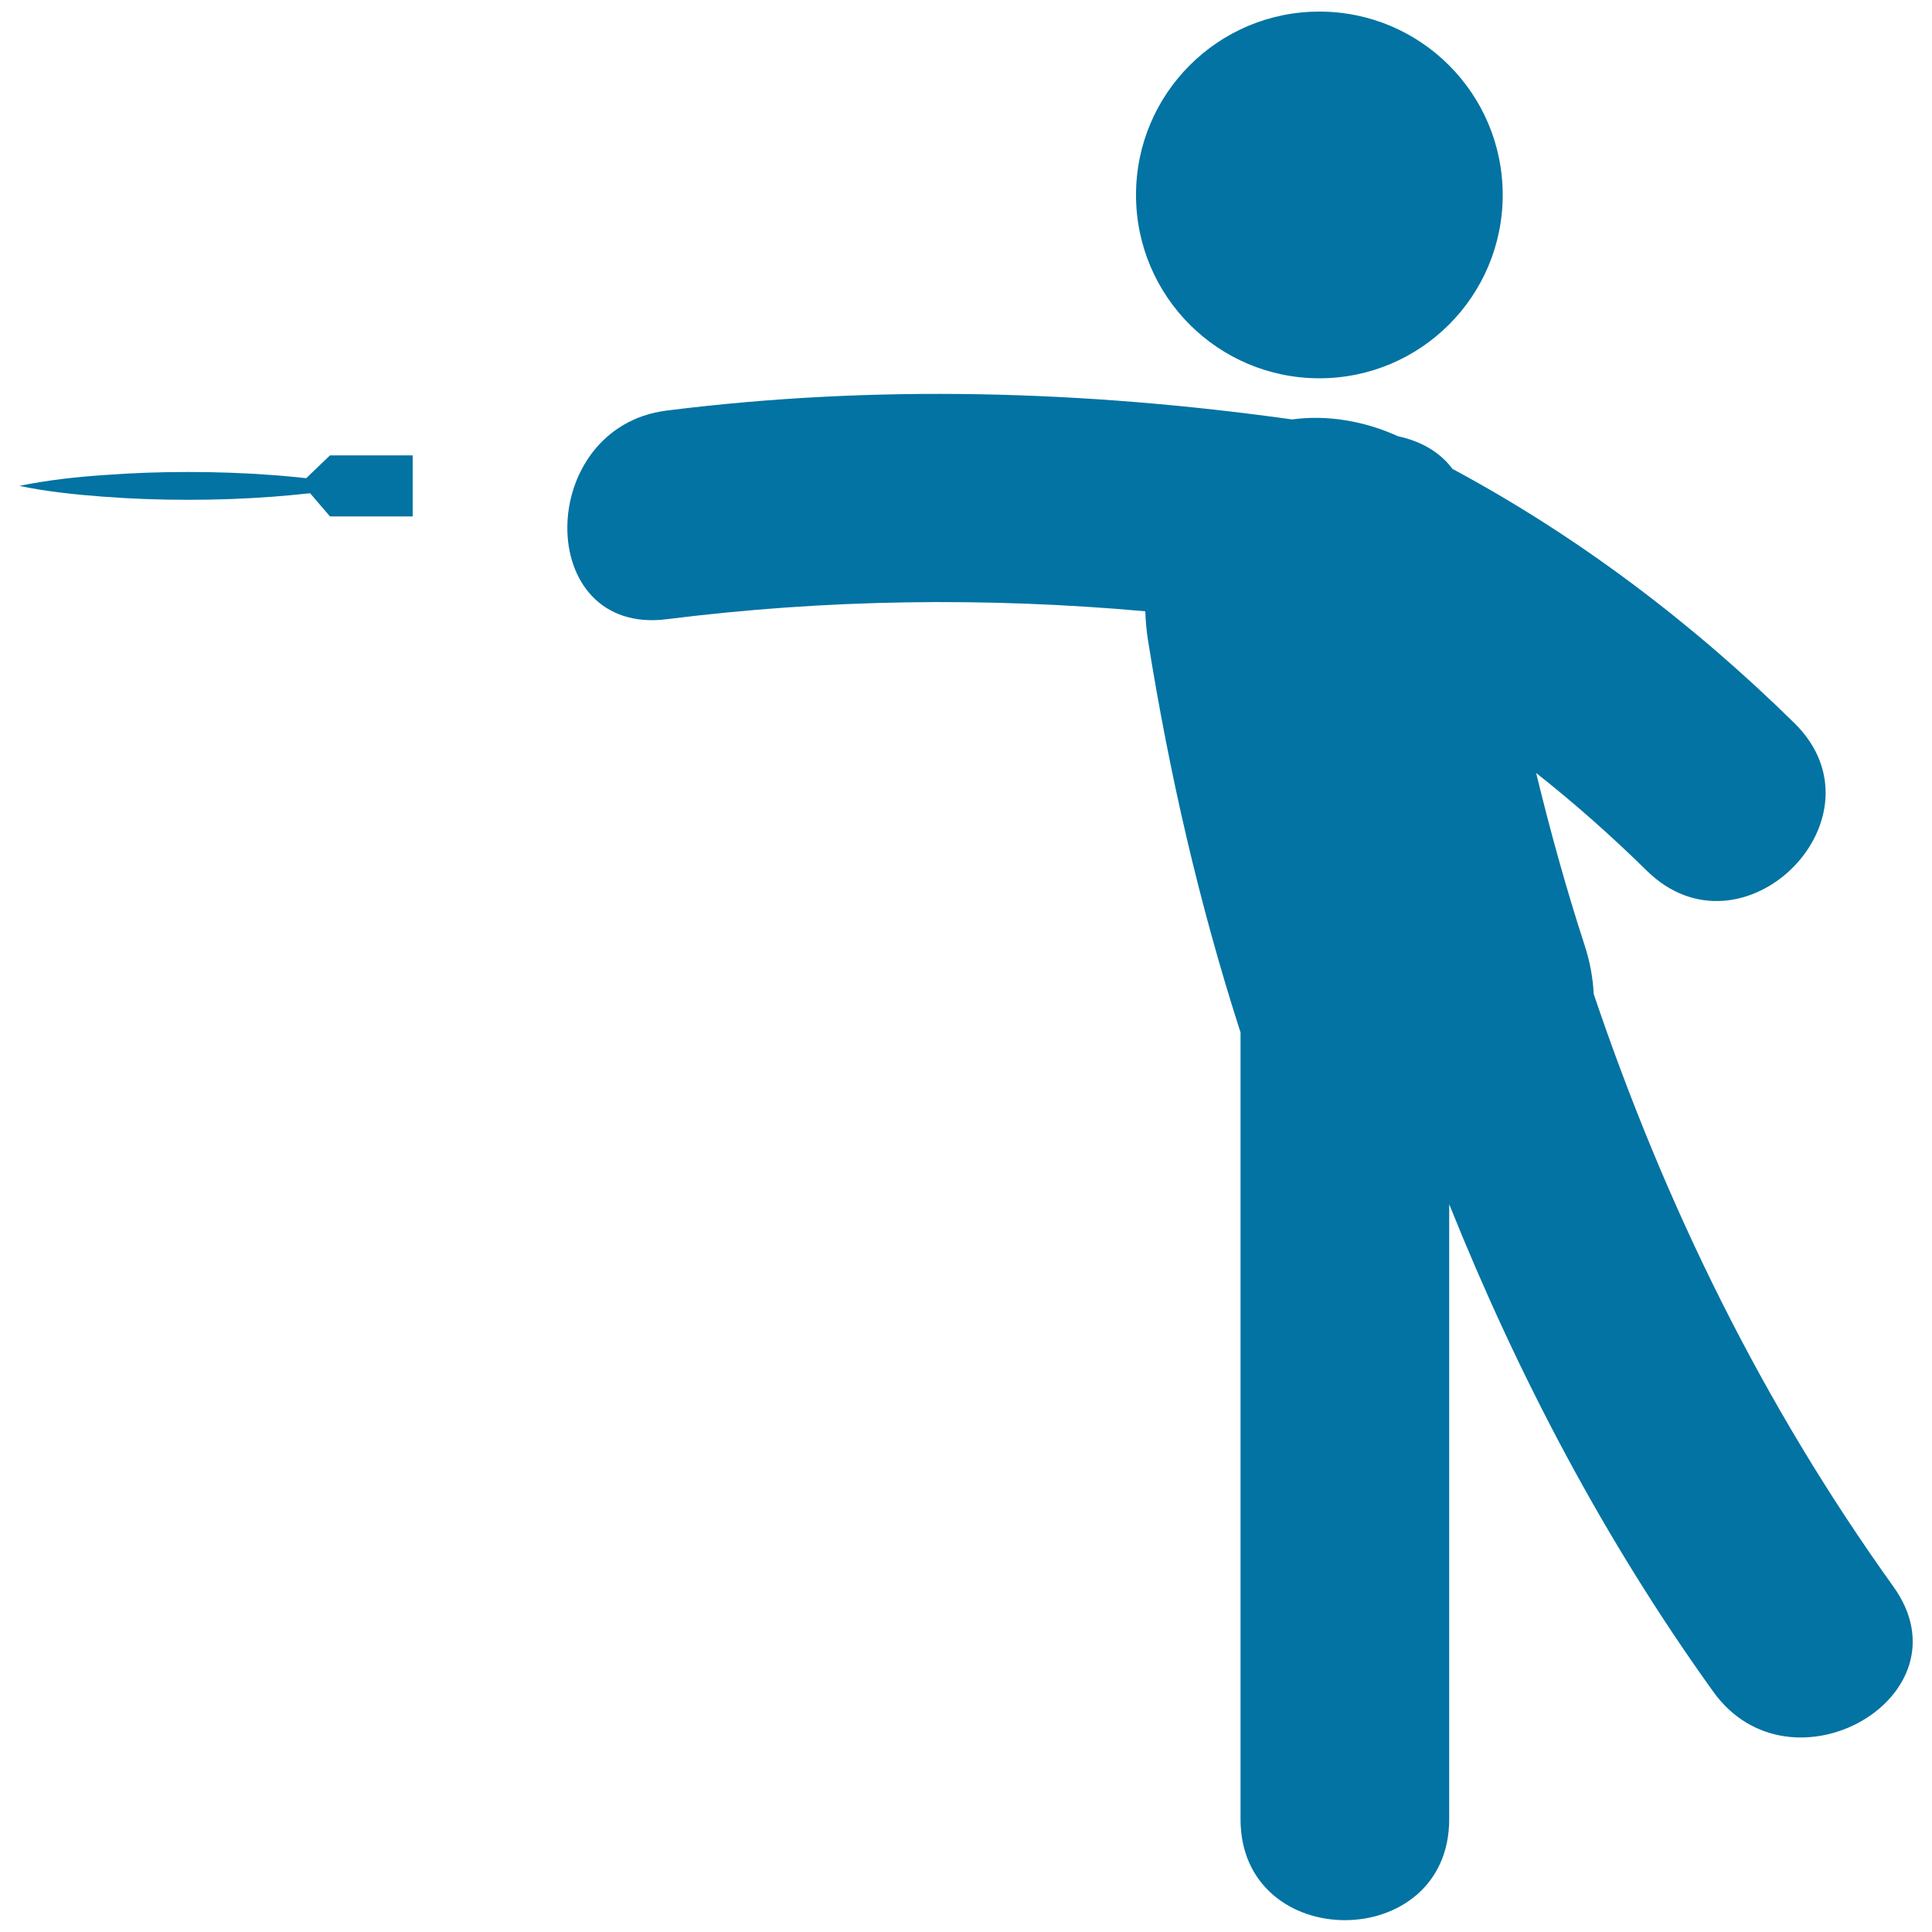<svg xmlns="http://www.w3.org/2000/svg" viewBox="0 0 1000 1000" style="fill:#0273a2">
<title>Man Launching Darts SVG icon</title>
<g><g><path d="M980,821.2c-67.7-94.4-118-197-155.1-306.7c-0.4-8-1.8-16.4-4.7-25.2c-9.6-29.5-17.8-59.2-25.1-89.2c19.9,15.7,39,32.6,57.3,50.6c49.7,48.8,126.1-27.5,76.4-76.4c-52.8-51.9-111.9-96.6-177-131.6c-6-8-15.2-14.1-28.2-16.9c-17.3-7.9-36.8-11.2-54.8-8.7c-107.5-15-215.3-18.2-323.7-4.6c-68.2,8.6-69,116.7,0,108c82.6-10.4,165.3-11.5,247.7-4.1c0.2,5,0.6,10,1.4,15c11,68.9,26.5,136.6,47.9,203c0,135.8,0,271.5,0,407.2c0,69.7,108,69.7,108,0c0-106.1,0-212.2,0-318.3c35.7,89,80.3,173.8,136.6,252.2C926.9,931.8,1020.7,877.9,980,821.2z"/><circle cx="682.9" cy="100.9" r="94.9"/><path d="M158.5,247.5c-5.8-0.6-11.6-1.2-17.4-1.6c-14.6-1.1-29.1-1.6-43.7-1.6c-14.6,0-29.1,0.5-43.7,1.6c-14.6,1-29.1,2.6-43.7,5.6c14.5,3,29.1,4.5,43.7,5.6c14.6,1.1,29.1,1.6,43.7,1.6c14.5,0,29.1-0.5,43.7-1.6c6.5-0.5,12.9-1.1,19.4-1.8l10.3,12h42.8v-31.6h-42.8L158.5,247.5z"/></g></g>
</svg>